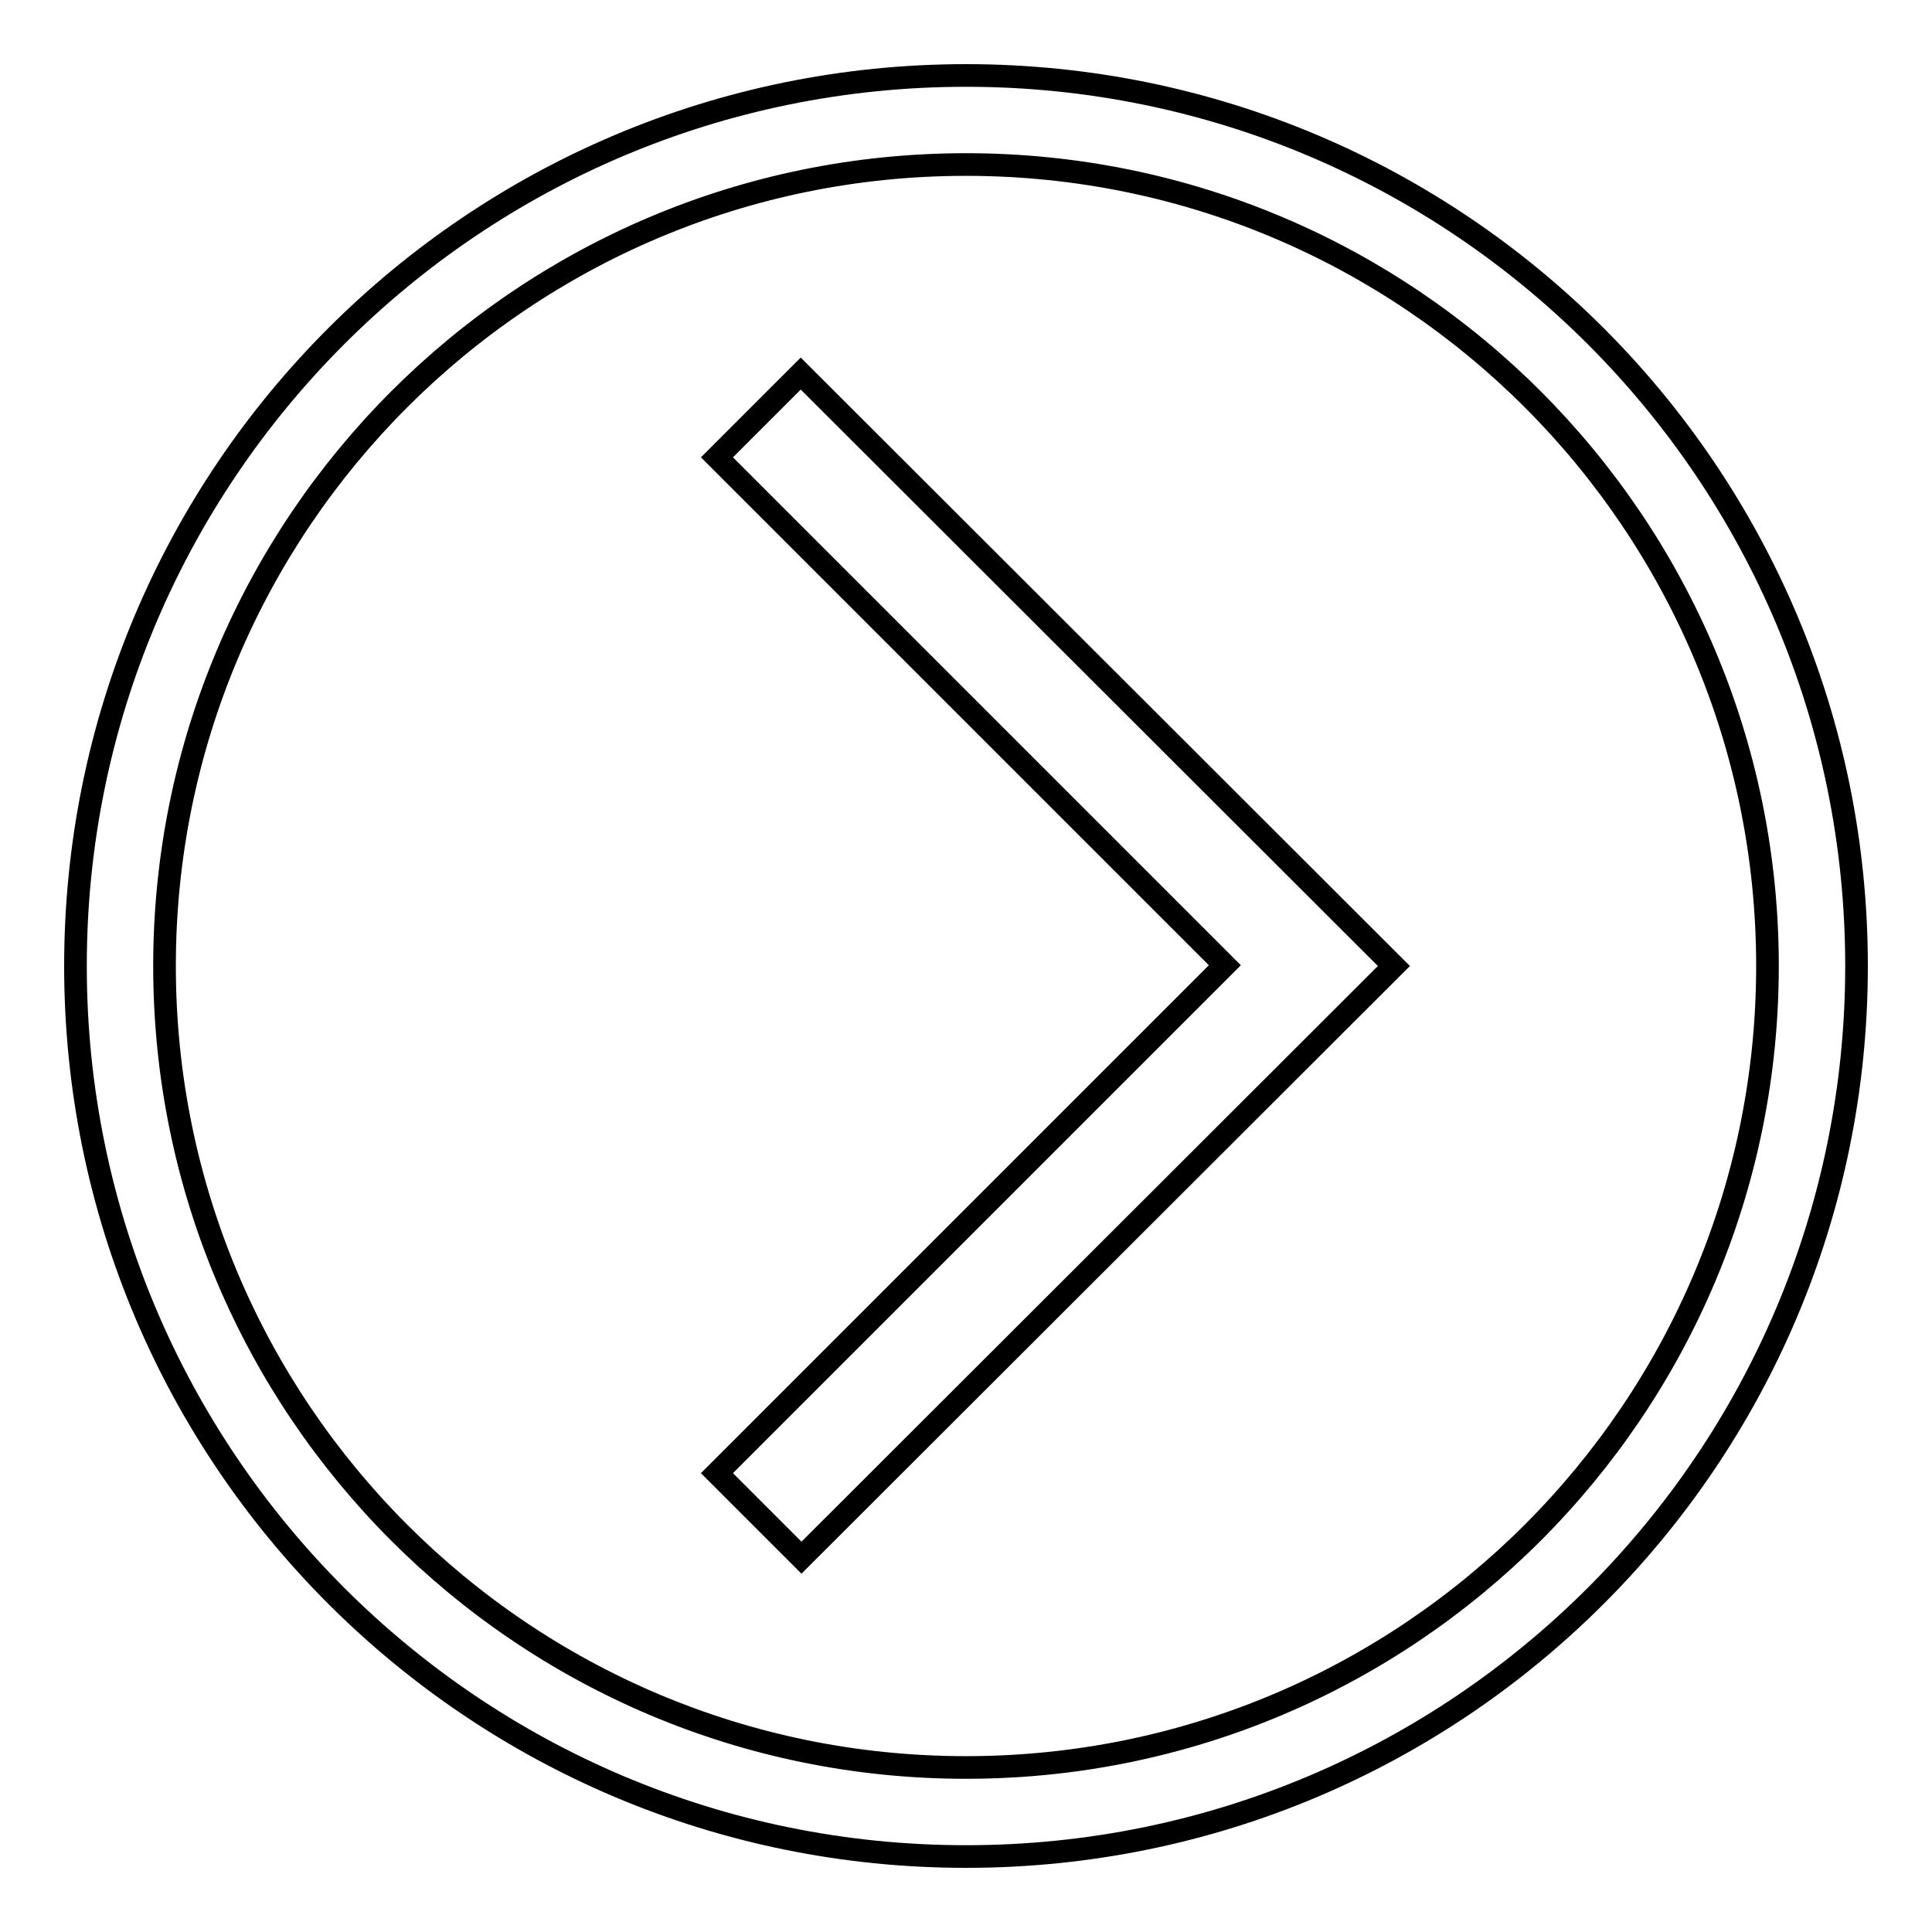 <?xml version="1.0" encoding="utf-8"?>
<!-- Svg Vector Icons : http://www.onlinewebfonts.com/icon -->
<!DOCTYPE svg PUBLIC "-//W3C//DTD SVG 1.1//EN" "http://www.w3.org/Graphics/SVG/1.1/DTD/svg11.dtd">
<svg version="1.1" xmlns="http://www.w3.org/2000/svg" xmlns:xlink="http://www.w3.org/1999/xlink" x="0px" y="0px" viewBox="0 0 256 256" enable-background="new 0 0 256 256" xml:space="preserve">
<g><g><path stroke-width="3" fill-opacity="0" stroke="#000000"  d="M128,10C62.8,10,10,62.8,10,128c0,65.2,52.8,118,118,118c65.2,0,118-52.8,118-118C246,62.8,193.2,10,128,10z M128,234.2c-58.7,0-106.2-47.6-106.2-106.2S69.3,21.8,128,21.8c58.7,0,106.2,47.6,106.2,106.2S186.7,234.2,128,234.2z M106.1,49.5L95,60.6l67.3,67.3L95,195.2l11.2,11.2l78.5-78.4l0,0L106.1,49.5z"/></g></g>
</svg>